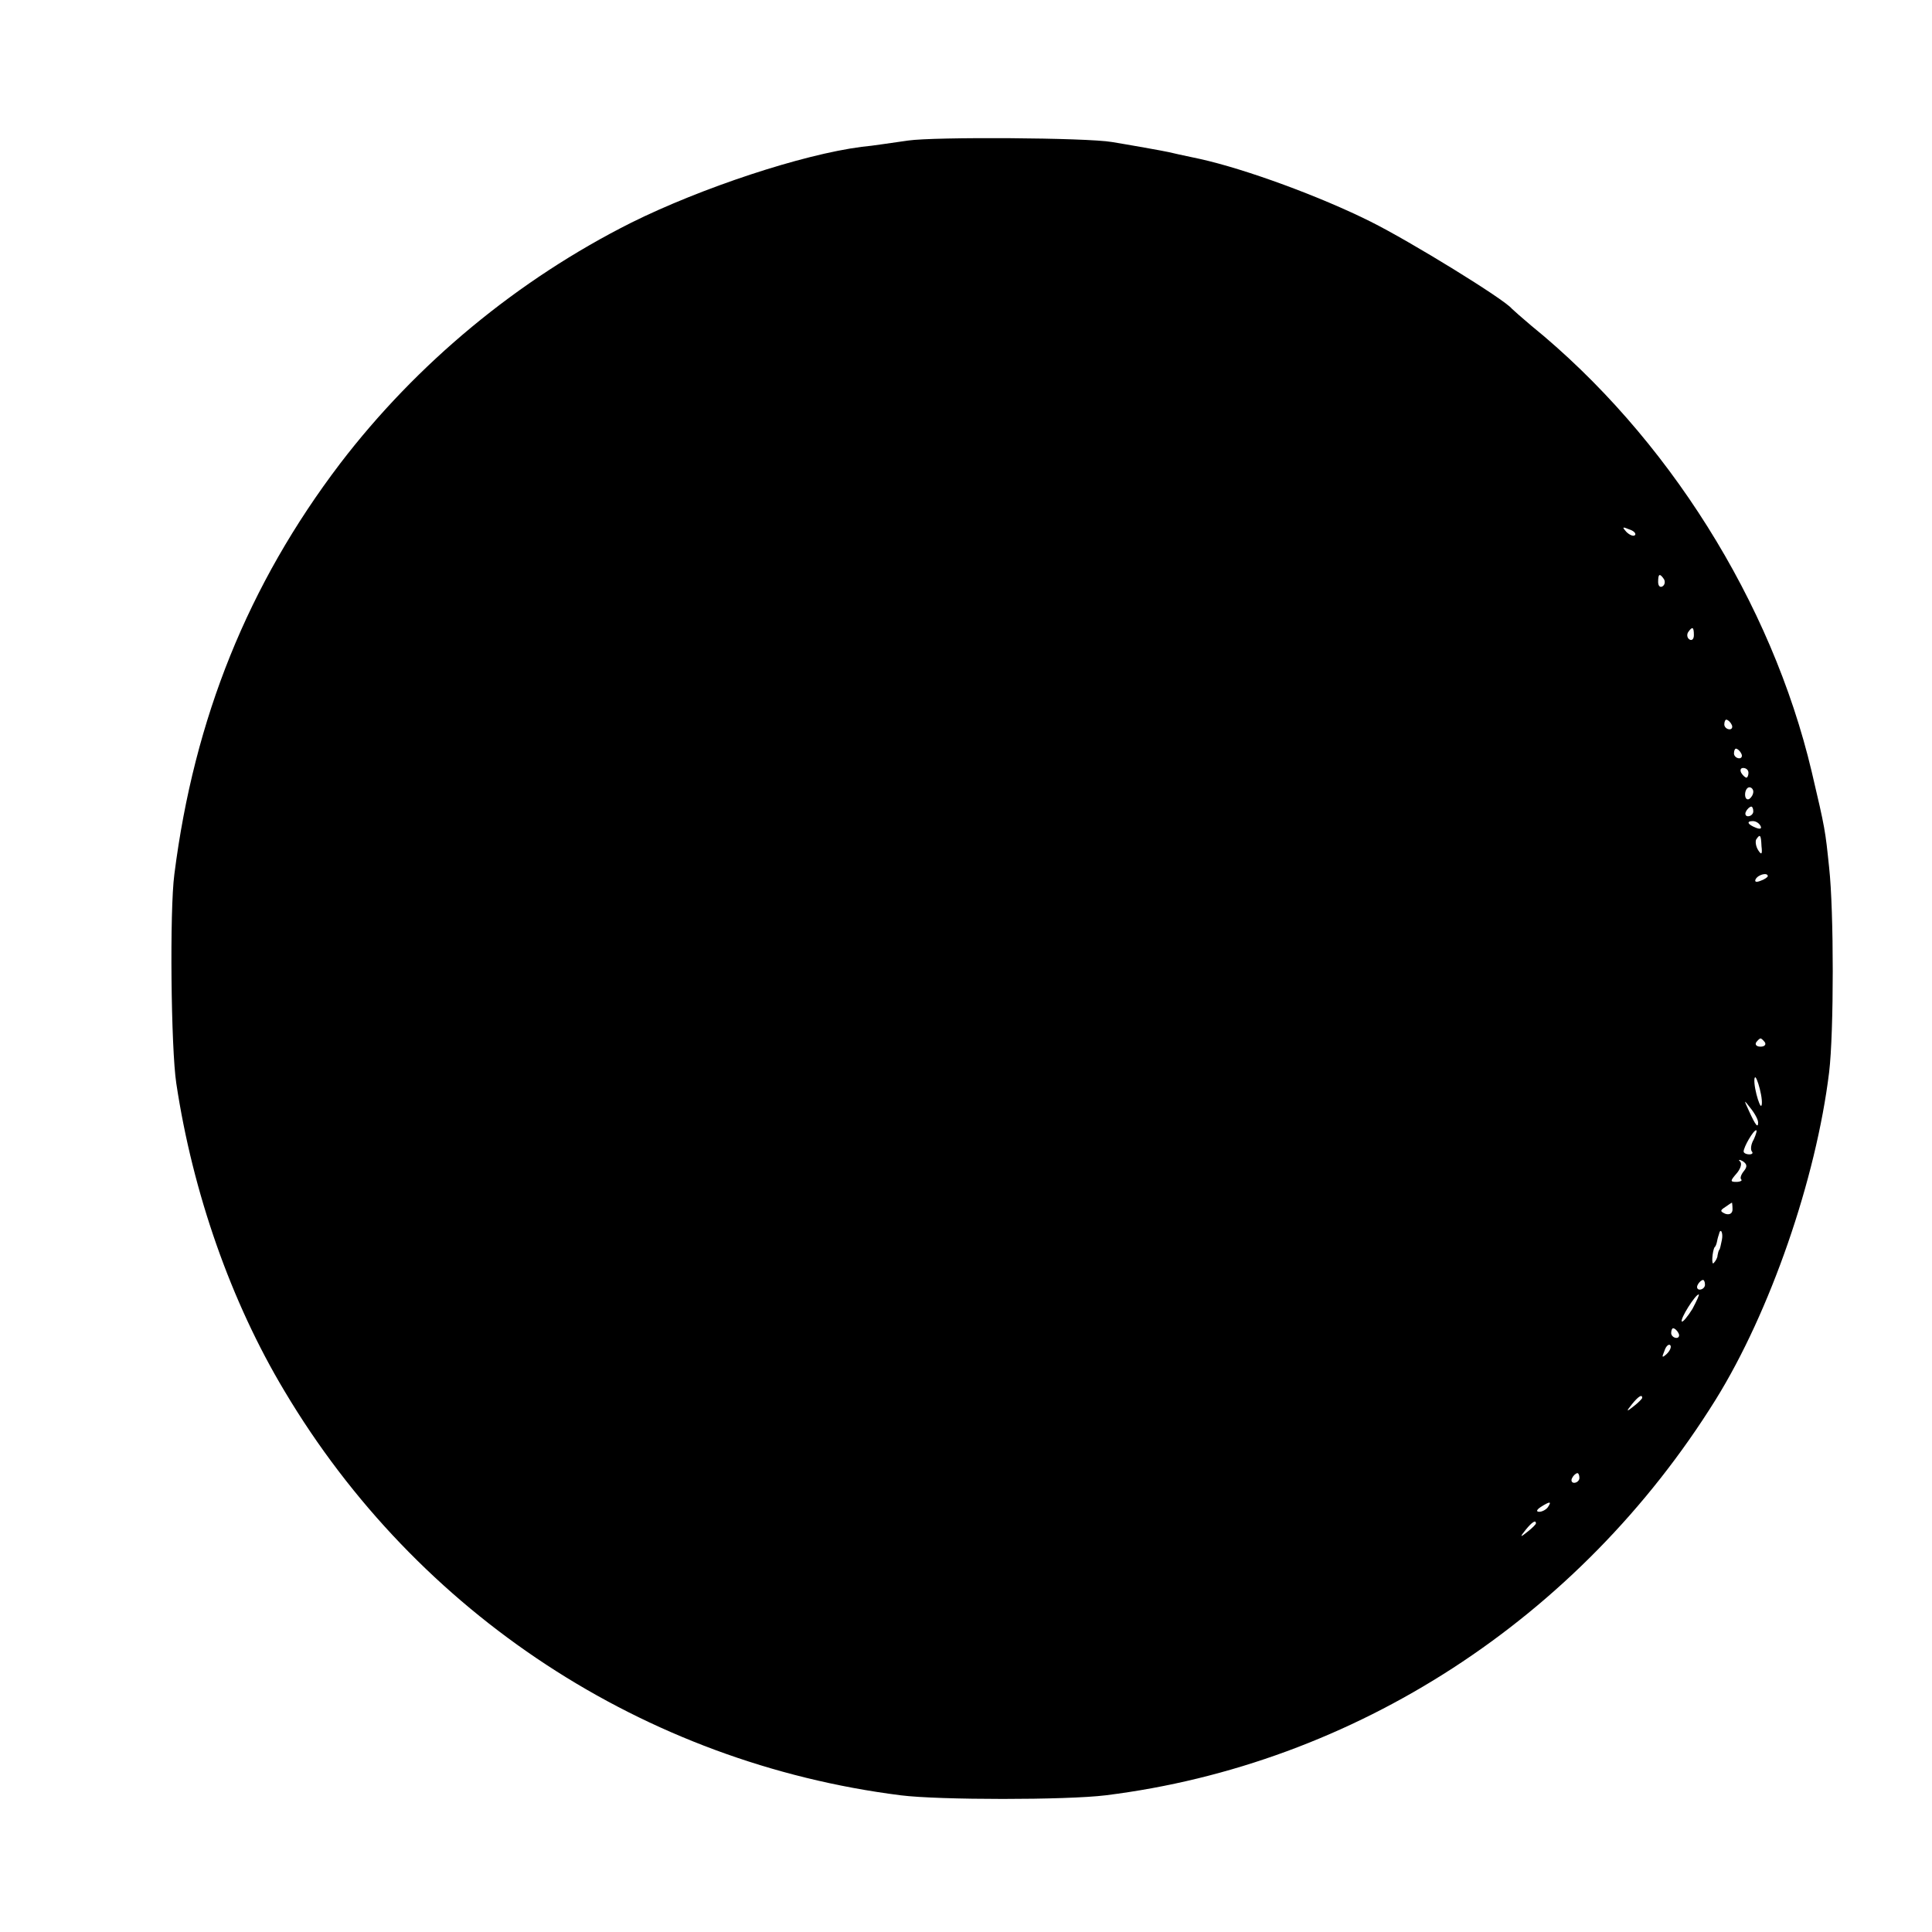 <?xml version="1.0" standalone="no"?>
<!DOCTYPE svg PUBLIC "-//W3C//DTD SVG 20010904//EN"
 "http://www.w3.org/TR/2001/REC-SVG-20010904/DTD/svg10.dtd">
<svg version="1.0" xmlns="http://www.w3.org/2000/svg"
 width="400pt" height="400pt" viewBox="0 0 400 400"
 preserveAspectRatio="xMidYMid meet">
<g transform="translate(0,400) scale(0.1,-0.1)"
fill="#000000" stroke="none">
<path d="M1880 3709 c-30 -4 -73 -11 -96 -13 -124 -16 -332 -85 -477 -157
-235 -118 -444 -291 -603 -499 -190 -250 -302 -527 -343 -850 -10 -75 -7 -361
4 -433 34 -226 113 -452 224 -637 275 -462 745 -770 1276 -837 79 -10 343 -10
424 0 516 64 981 366 1263 819 113 182 208 457 235 678 10 83 10 334 0 424 -8
77 -8 79 -36 198 -83 351 -299 695 -581 924 -19 16 -37 32 -40 35 -15 19 -208
138 -292 180 -104 52 -259 109 -354 130 -33 7 -61 13 -64 14 -8 2 -87 16 -118
21 -52 9 -368 11 -422 3z m1505 -817 c-3 -3 -11 0 -18 7 -9 10 -8 11 6 5 10
-3 15 -9 12 -12z m60 -91 c3 -5 2 -12 -3 -15 -5 -3 -9 1 -9 9 0 17 3 19 12 6z
m62 -116 c0 -8 -4 -12 -9 -9 -5 3 -6 10 -3 15 9 13 12 11 12 -6z m78 -185 c3
-5 1 -10 -4 -10 -6 0 -11 5 -11 10 0 6 2 10 4 10 3 0 8 -4 11 -10z m20 -60 c3
-5 1 -10 -4 -10 -6 0 -11 5 -11 10 0 6 2 10 4 10 3 0 8 -4 11 -10z m15 -40 c0
-5 -2 -10 -4 -10 -3 0 -8 5 -11 10 -3 6 -1 10 4 10 6 0 11 -4 11 -10z m10 -39
c0 -6 -4 -12 -8 -15 -5 -3 -9 1 -9 9 0 8 4 15 9 15 4 0 8 -4 8 -9z m0 -41 c0
-5 -5 -10 -11 -10 -5 0 -7 5 -4 10 3 6 8 10 11 10 2 0 4 -4 4 -10z m15 -30 c3
-6 -1 -7 -9 -4 -18 7 -21 14 -7 14 6 0 13 -4 16 -10z m2 -42 c2 -17 0 -19 -7
-8 -5 8 -6 18 -4 22 8 12 10 10 11 -14z m13 -62 c0 -2 -7 -7 -16 -10 -8 -3
-12 -2 -9 4 6 10 25 14 25 6z m-6 -344 c3 -5 -1 -9 -9 -9 -8 0 -12 4 -9 9 3 4
7 8 9 8 2 0 6 -4 9 -8z m-8 -108 c3 -16 2 -26 -1 -23 -3 4 -8 19 -11 35 -3 16
-2 26 1 23 3 -4 8 -19 11 -35z m-6 -58 c0 -12 -5 -7 -19 24 -11 24 -11 24 3 6
9 -11 16 -24 16 -30z m-9 -35 c-6 -10 -7 -21 -4 -25 3 -3 1 -6 -5 -6 -7 0 -12
3 -12 6 0 9 20 44 26 44 2 0 0 -8 -5 -19z m-20 -65 c-6 -7 -9 -15 -6 -18 3 -2
-2 -5 -10 -5 -13 0 -13 2 0 17 8 9 12 20 8 25 -5 4 -2 5 5 1 9 -6 10 -11 3
-20z m-24 -80 c0 -8 -6 -12 -15 -9 -11 5 -11 7 0 14 7 5 13 9 14 9 0 0 1 -6 1
-14z m-22 -63 c-2 -10 -4 -19 -5 -20 -2 -2 -3 -7 -4 -12 0 -5 -4 -12 -8 -16
-5 -6 -3 25 2 33 2 1 4 7 5 12 1 6 3 12 4 15 3 14 9 3 6 -12z m-35 -93 c0 -5
-5 -10 -11 -10 -5 0 -7 5 -4 10 3 6 8 10 11 10 2 0 4 -4 4 -10z m-26 -50 c-10
-16 -20 -28 -22 -26 -4 5 28 56 35 56 2 0 -4 -13 -13 -30z m-29 -50 c3 -5 1
-10 -4 -10 -6 0 -11 5 -11 10 0 6 2 10 4 10 3 0 8 -4 11 -10z m-24 -43 c-10
-9 -11 -8 -5 6 3 10 9 15 12 12 3 -3 0 -11 -7 -18z m-51 -91 c0 -2 -8 -10 -17
-17 -16 -13 -17 -12 -4 4 13 16 21 21 21 13z m-130 -166 c0 -5 -5 -10 -11 -10
-5 0 -7 5 -4 10 3 6 8 10 11 10 2 0 4 -4 4 -10z m-65 -60 c-3 -5 -12 -10 -18
-10 -7 0 -6 4 3 10 19 12 23 12 15 0z m-25 -34 c0 -2 -8 -10 -17 -17 -16 -13
-17 -12 -4 4 13 16 21 21 21 13z"/>
</g>
</svg>
